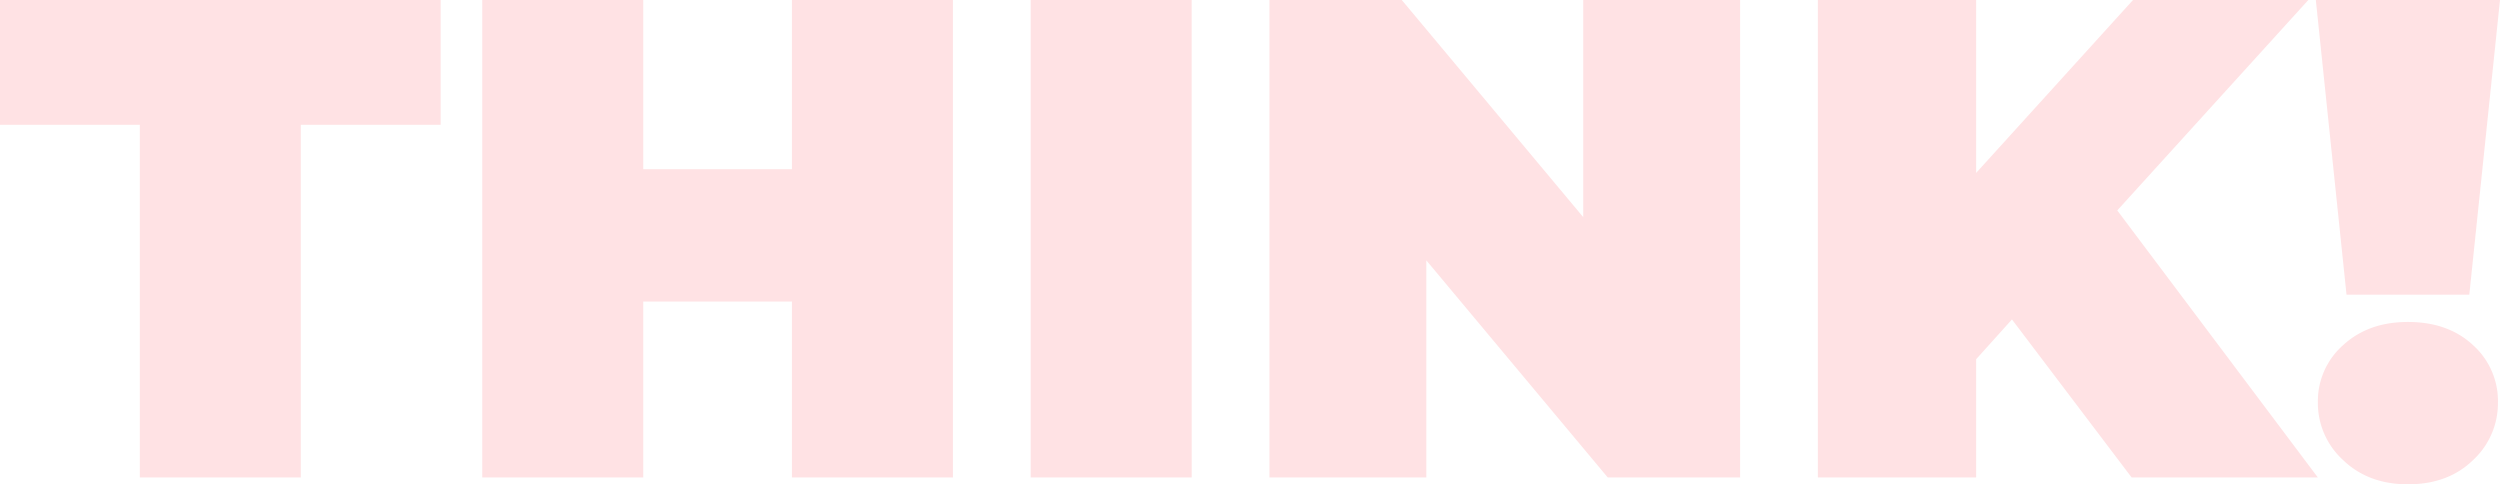 <svg xmlns="http://www.w3.org/2000/svg" width="916.25" height="177.5" viewBox="0 0 916.25 177.5"><path id="Trazado_30733" data-name="Trazado 30733" d="M-870.5,0V-129.25h-51.25V-175h161.5v45.75H-811.5V0Zm239-175h59V0h-59ZM-686,0h-59V-175h59Zm58.5-64.5H-690V-113h62.5ZM-544,0V-175h59V0Zm87.5,0V-175H-408l89,106.5h-22.5V-175H-284V0h-48.5l-89-106.5H-399V0Zm253.75-37.5L-206-102.25-140-175h64.25l-74,81.5L-182.5-60ZM-255.5,0V-175h58V0Zm115,0L-192-68l38.25-40.5L-72.25,0Zm78.75-67L-73-175H-5.5L-16.75-67Zm22.5,69.5Q-53.75,2.5-63-6.375A28.283,28.283,0,0,1-72.25-27.5,27.385,27.385,0,0,1-63-48.5Q-53.75-57-39.25-57q14.75,0,23.875,8.5a27.556,27.556,0,0,1,9.125,21A28.464,28.464,0,0,1-15.375-6.375Q-24.5,2.5-39.25,2.5Z" transform="translate(921.75 175)" fill="#ff9fa6" opacity="0.3"></path></svg>